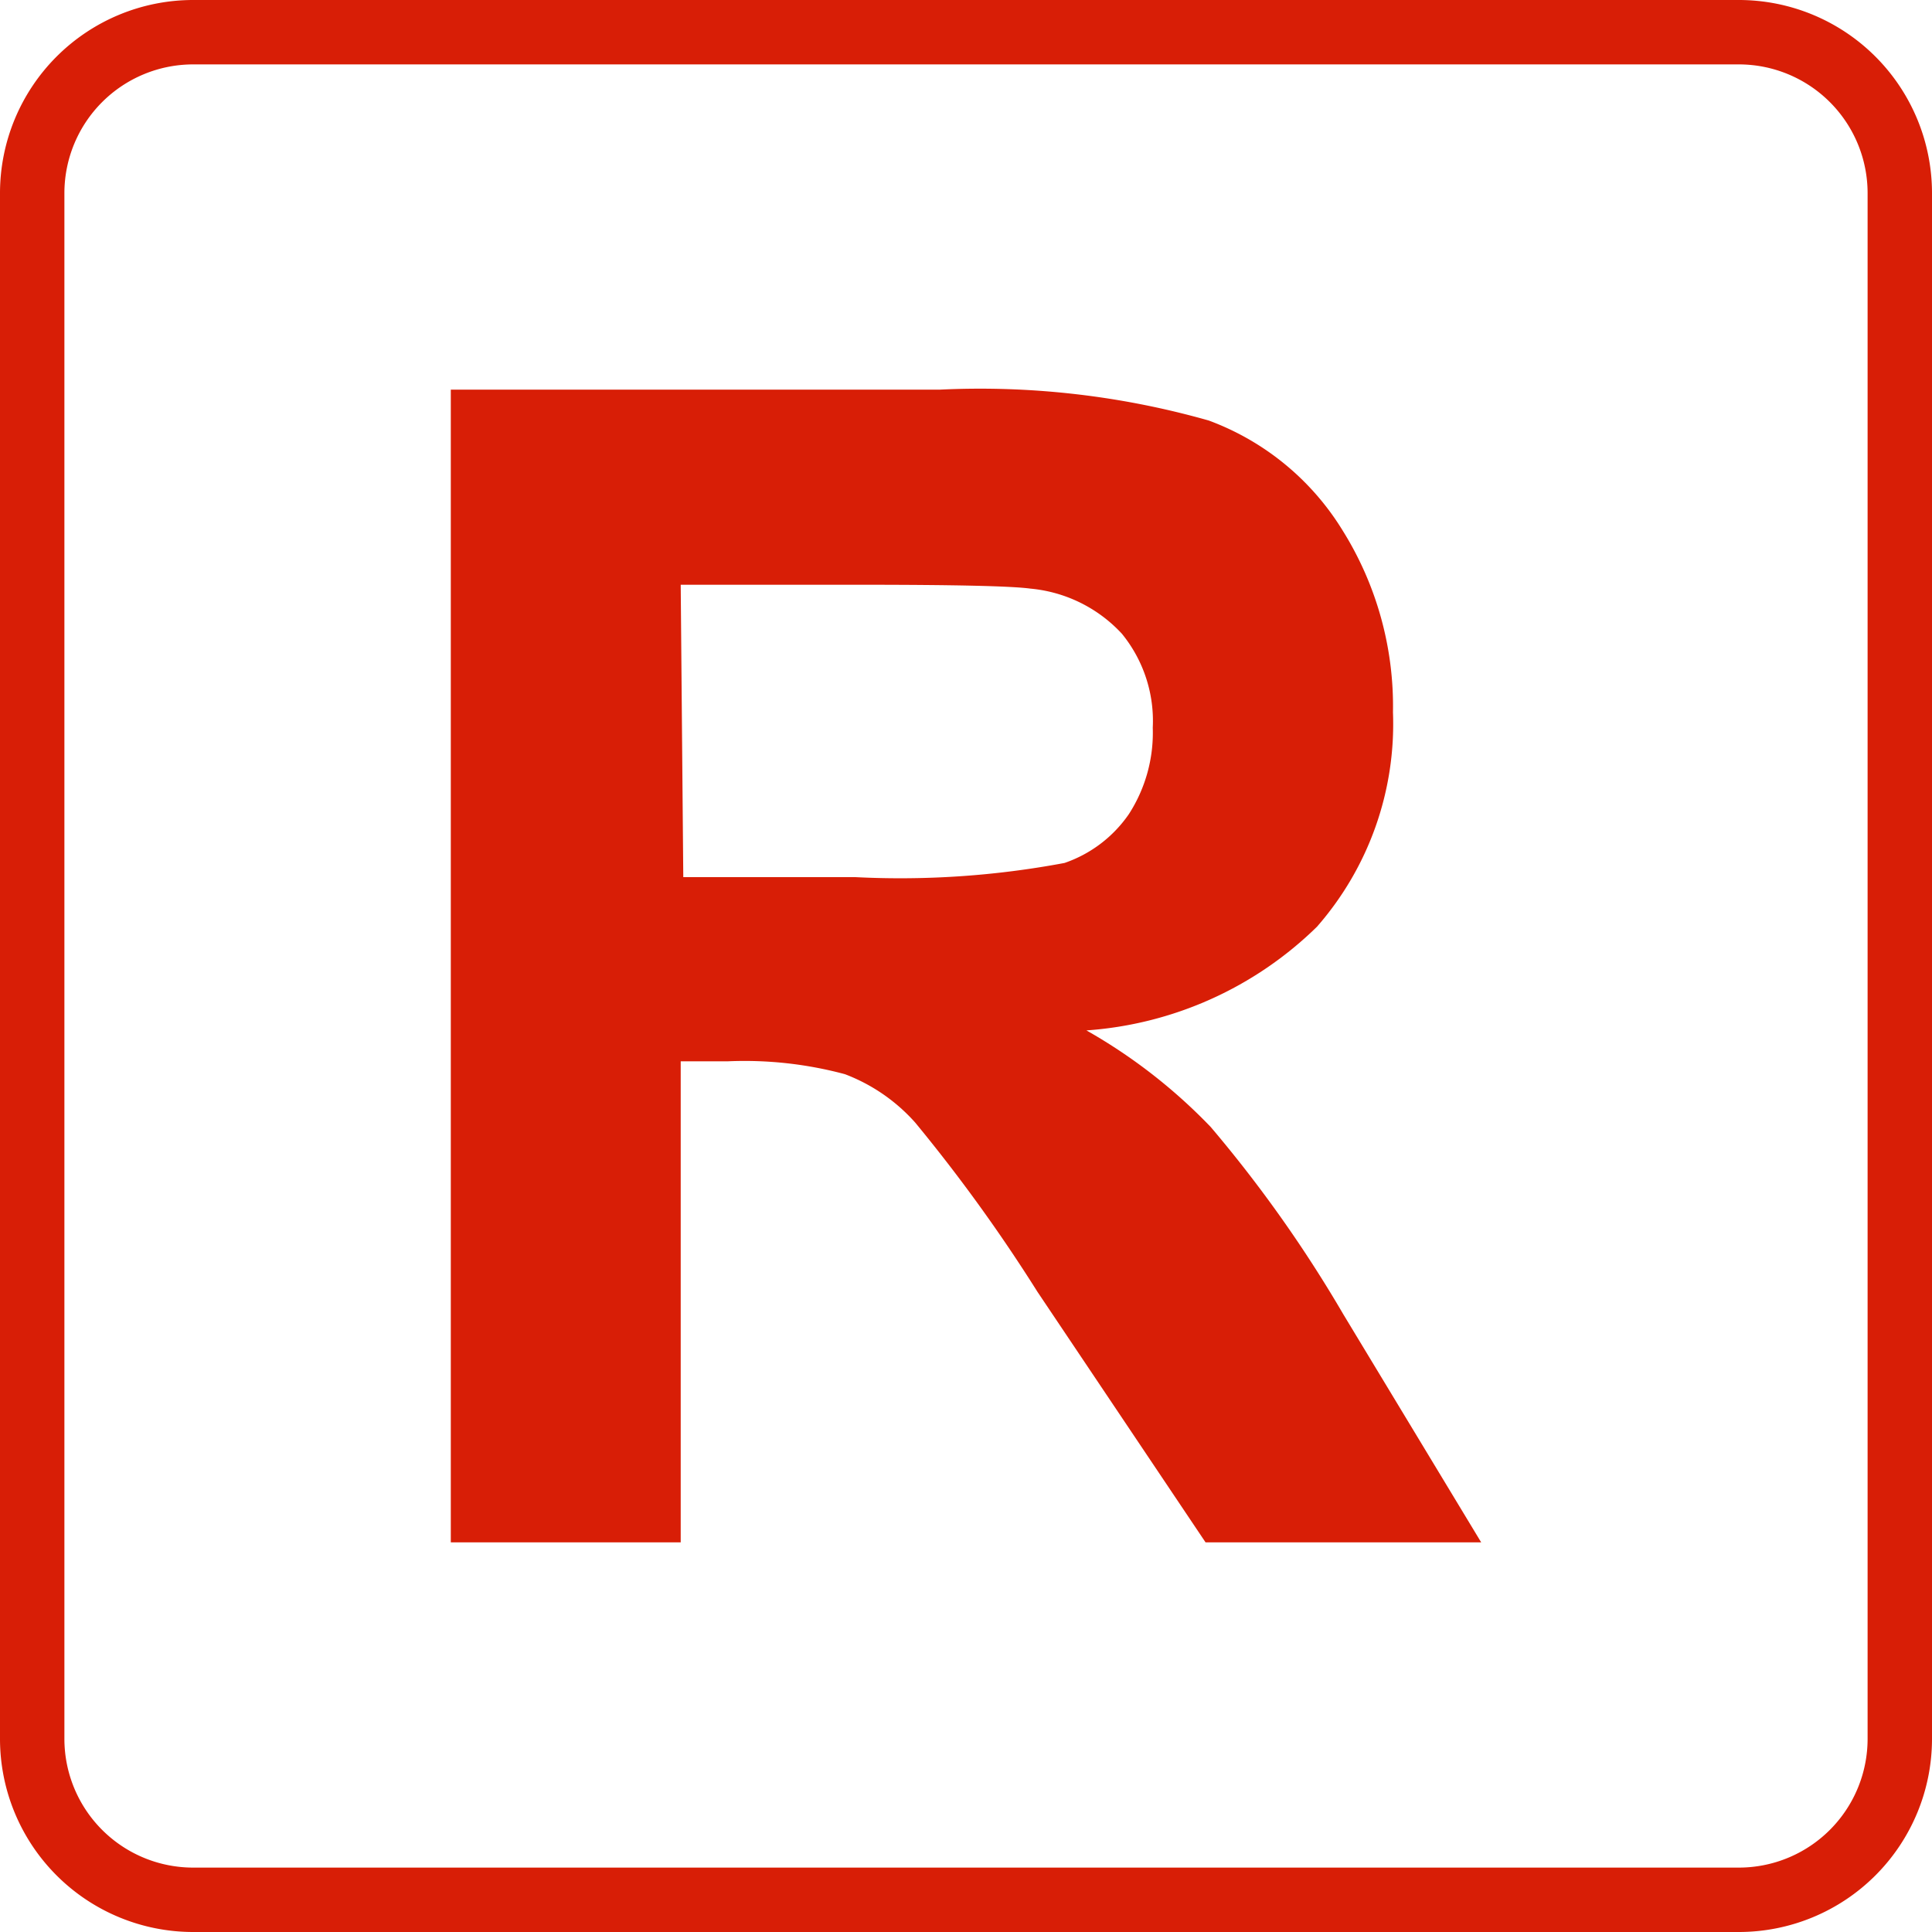 <?xml version="1.0" standalone="no"?><!DOCTYPE svg PUBLIC "-//W3C//DTD SVG 1.1//EN" "http://www.w3.org/Graphics/SVG/1.1/DTD/svg11.dtd"><svg t="1742472573596" class="icon" viewBox="0 0 1024 1024" version="1.1" xmlns="http://www.w3.org/2000/svg" p-id="2002" xmlns:xlink="http://www.w3.org/1999/xlink" width="200" height="200"><path d="M921.6 34.133a68.267 68.267 0 0 1 68.267 68.267v819.2a68.267 68.267 0 0 1-68.267 68.267H102.4A68.267 68.267 0 0 1 34.133 921.6V102.4A68.267 68.267 0 0 1 102.4 34.133h819.2M921.6 0H102.4A102.4 102.4 0 0 0 0 102.4v819.2A102.4 102.4 0 0 0 102.4 1024h819.2A102.4 102.4 0 0 0 1024 921.6V102.4A102.4 102.4 0 0 0 921.6 0z" fill="#D81E06" p-id="2003"></path><path d="M238.933 817.493V206.507h259.414a443.733 443.733 0 0 1 142.336 16.384 140.288 140.288 0 0 1 70.997 58.368 175.787 175.787 0 0 1 26.624 96.256 163.157 163.157 0 0 1-40.277 113.664 193.877 193.877 0 0 1-122.198 54.954 287.744 287.744 0 0 1 65.878 51.2 694.272 694.272 0 0 1 70.314 99.328l73.046 120.832H638.976l-89.088-132.778a865.28 865.28 0 0 0-64.853-89.771 94.89 94.89 0 0 0-37.206-25.6 204.8 204.8 0 0 0-62.122-6.827h-24.918v254.976z m123.222-352.597h91.136a471.381 471.381 0 0 0 110.933-7.51 68.267 68.267 0 0 0 34.133-25.94 79.53 79.53 0 0 0 12.63-45.74 73.045 73.045 0 0 0-16.384-49.834 75.435 75.435 0 0 0-48.47-23.893q-15.018-2.048-90.112-2.048H360.79z" fill="#D81E06" p-id="2004"></path></svg>